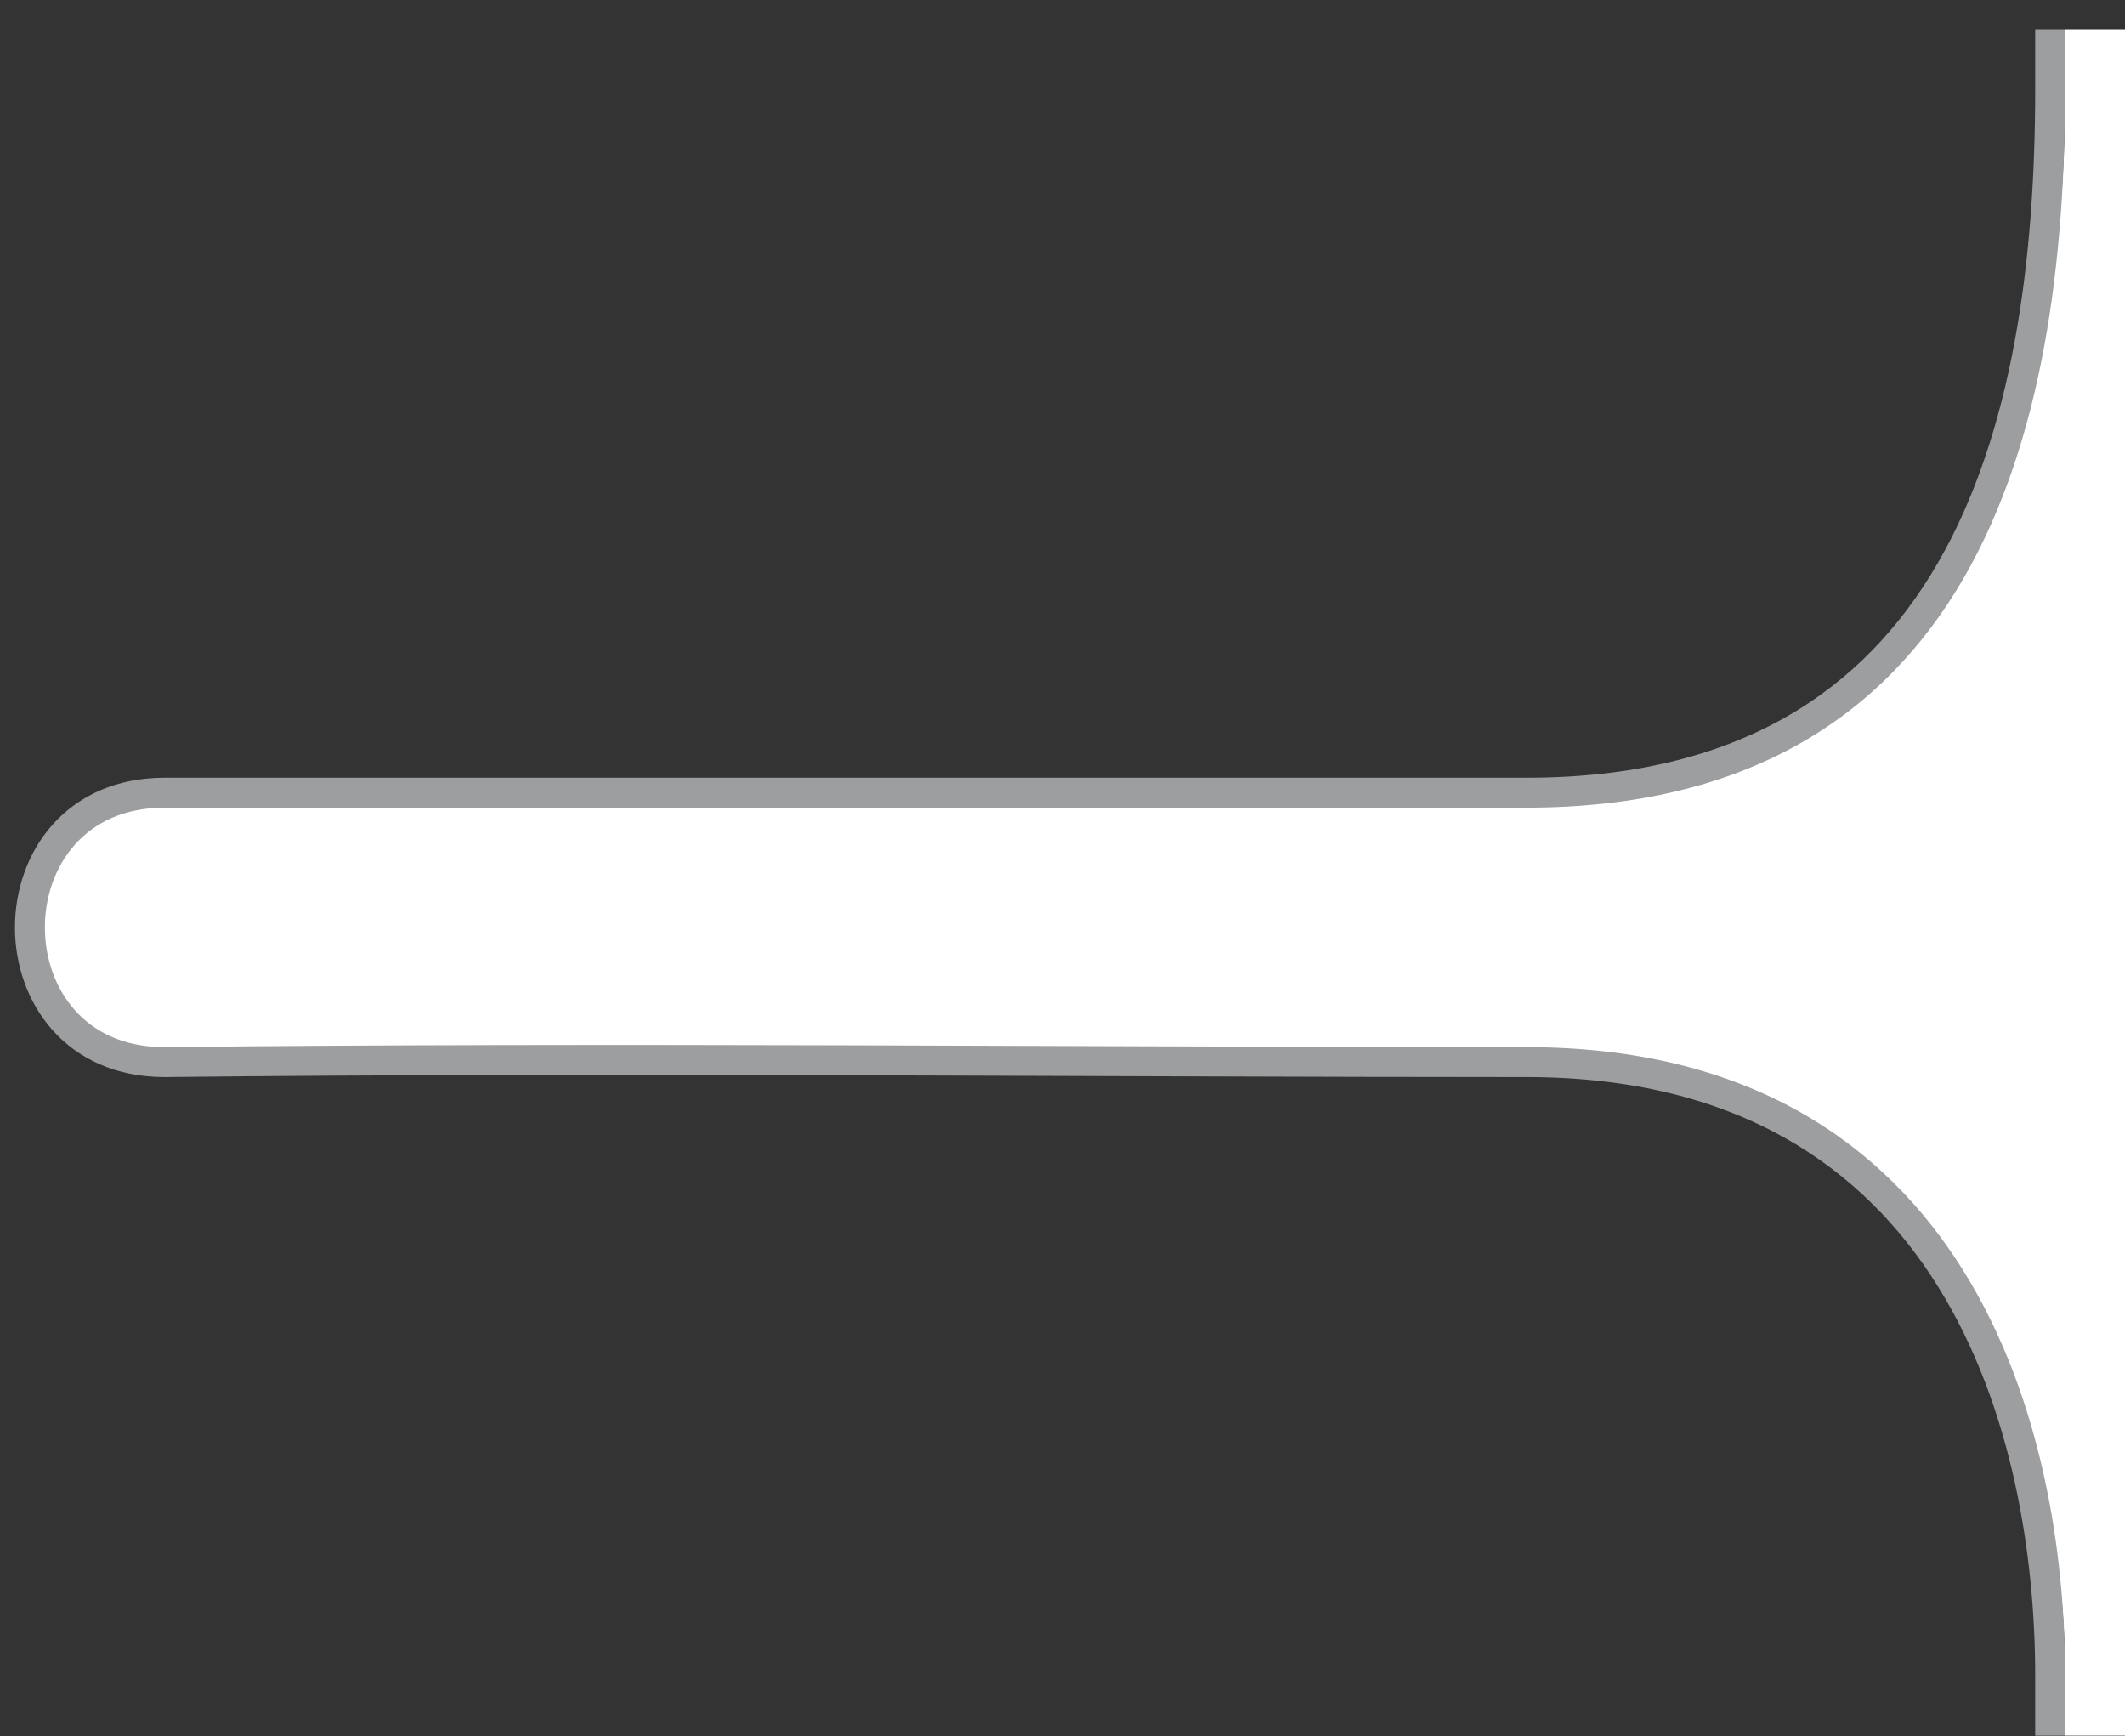 <svg width="71" height="58" viewBox="0 0 71 58" fill="none" xmlns="http://www.w3.org/2000/svg">
<rect x="0" y="0" width="71" height="58" fill="#333333" stroke="none"/>
<path d="M51 35.481C65.5 35.481 69 47.981 69 55.981L69 57.981L71 57.981L71 0.981L69 0.981L69 2.981C69 14.481 65.5 26.481 51 26.481L5.5 26.484C-0.5 26.484 -0.5 35.484 5.5 35.484C20.155 35.319 36.5 35.481 51 35.481Z" fill="white"/>
<path d="M68.5 55.981L69 55.981L69 55.981L68.5 55.981ZM5.5 35.481L5.5 35.981L5.506 35.981L5.5 35.481ZM5.5 26.481L5.5 26.981L5.5 26.481ZM51 26.481L51 25.981L51 26.481ZM68.5 2.981L68 2.981L68.5 2.981ZM69 55.981C69 51.934 68.244 46.704 65.612 42.468C62.959 38.197 58.425 34.981 51 34.981L51 35.981C58.075 35.981 62.291 39.016 64.763 42.995C67.256 47.009 68 52.029 68 55.981L69 55.981ZM51 34.981C36.508 34.981 20.153 34.816 5.494 34.981L5.506 35.981C20.157 35.816 36.492 35.981 51 35.981L51 34.981ZM5.5 34.981C4.136 34.981 3.149 34.475 2.499 33.743C1.84 33.002 1.5 32 1.5 30.981C1.5 29.963 1.84 28.961 2.499 28.22C3.149 27.488 4.136 26.981 5.5 26.981L5.5 25.981C3.864 25.981 2.601 26.6 1.751 27.555C0.91 28.502 0.5 29.75 0.5 30.981C0.5 32.213 0.91 33.461 1.751 34.407C2.601 35.363 3.864 35.981 5.5 35.981L5.5 34.981ZM5.5 26.981L51 26.981L51 25.981L5.5 25.981L5.5 26.981ZM51 26.981C58.42 26.981 62.964 23.894 65.621 19.294C68.25 14.74 69 8.757 69 2.981L68 2.981C68 8.706 67.25 14.473 64.754 18.794C62.286 23.069 58.08 25.981 51 25.981L51 26.981ZM68 55.981L68 57.981L69 57.981L69 55.981L68 55.981ZM69 2.981L69 0.981L68 0.981L68 2.981L69 2.981Z" fill="#9C9EA0"/>
</svg>
